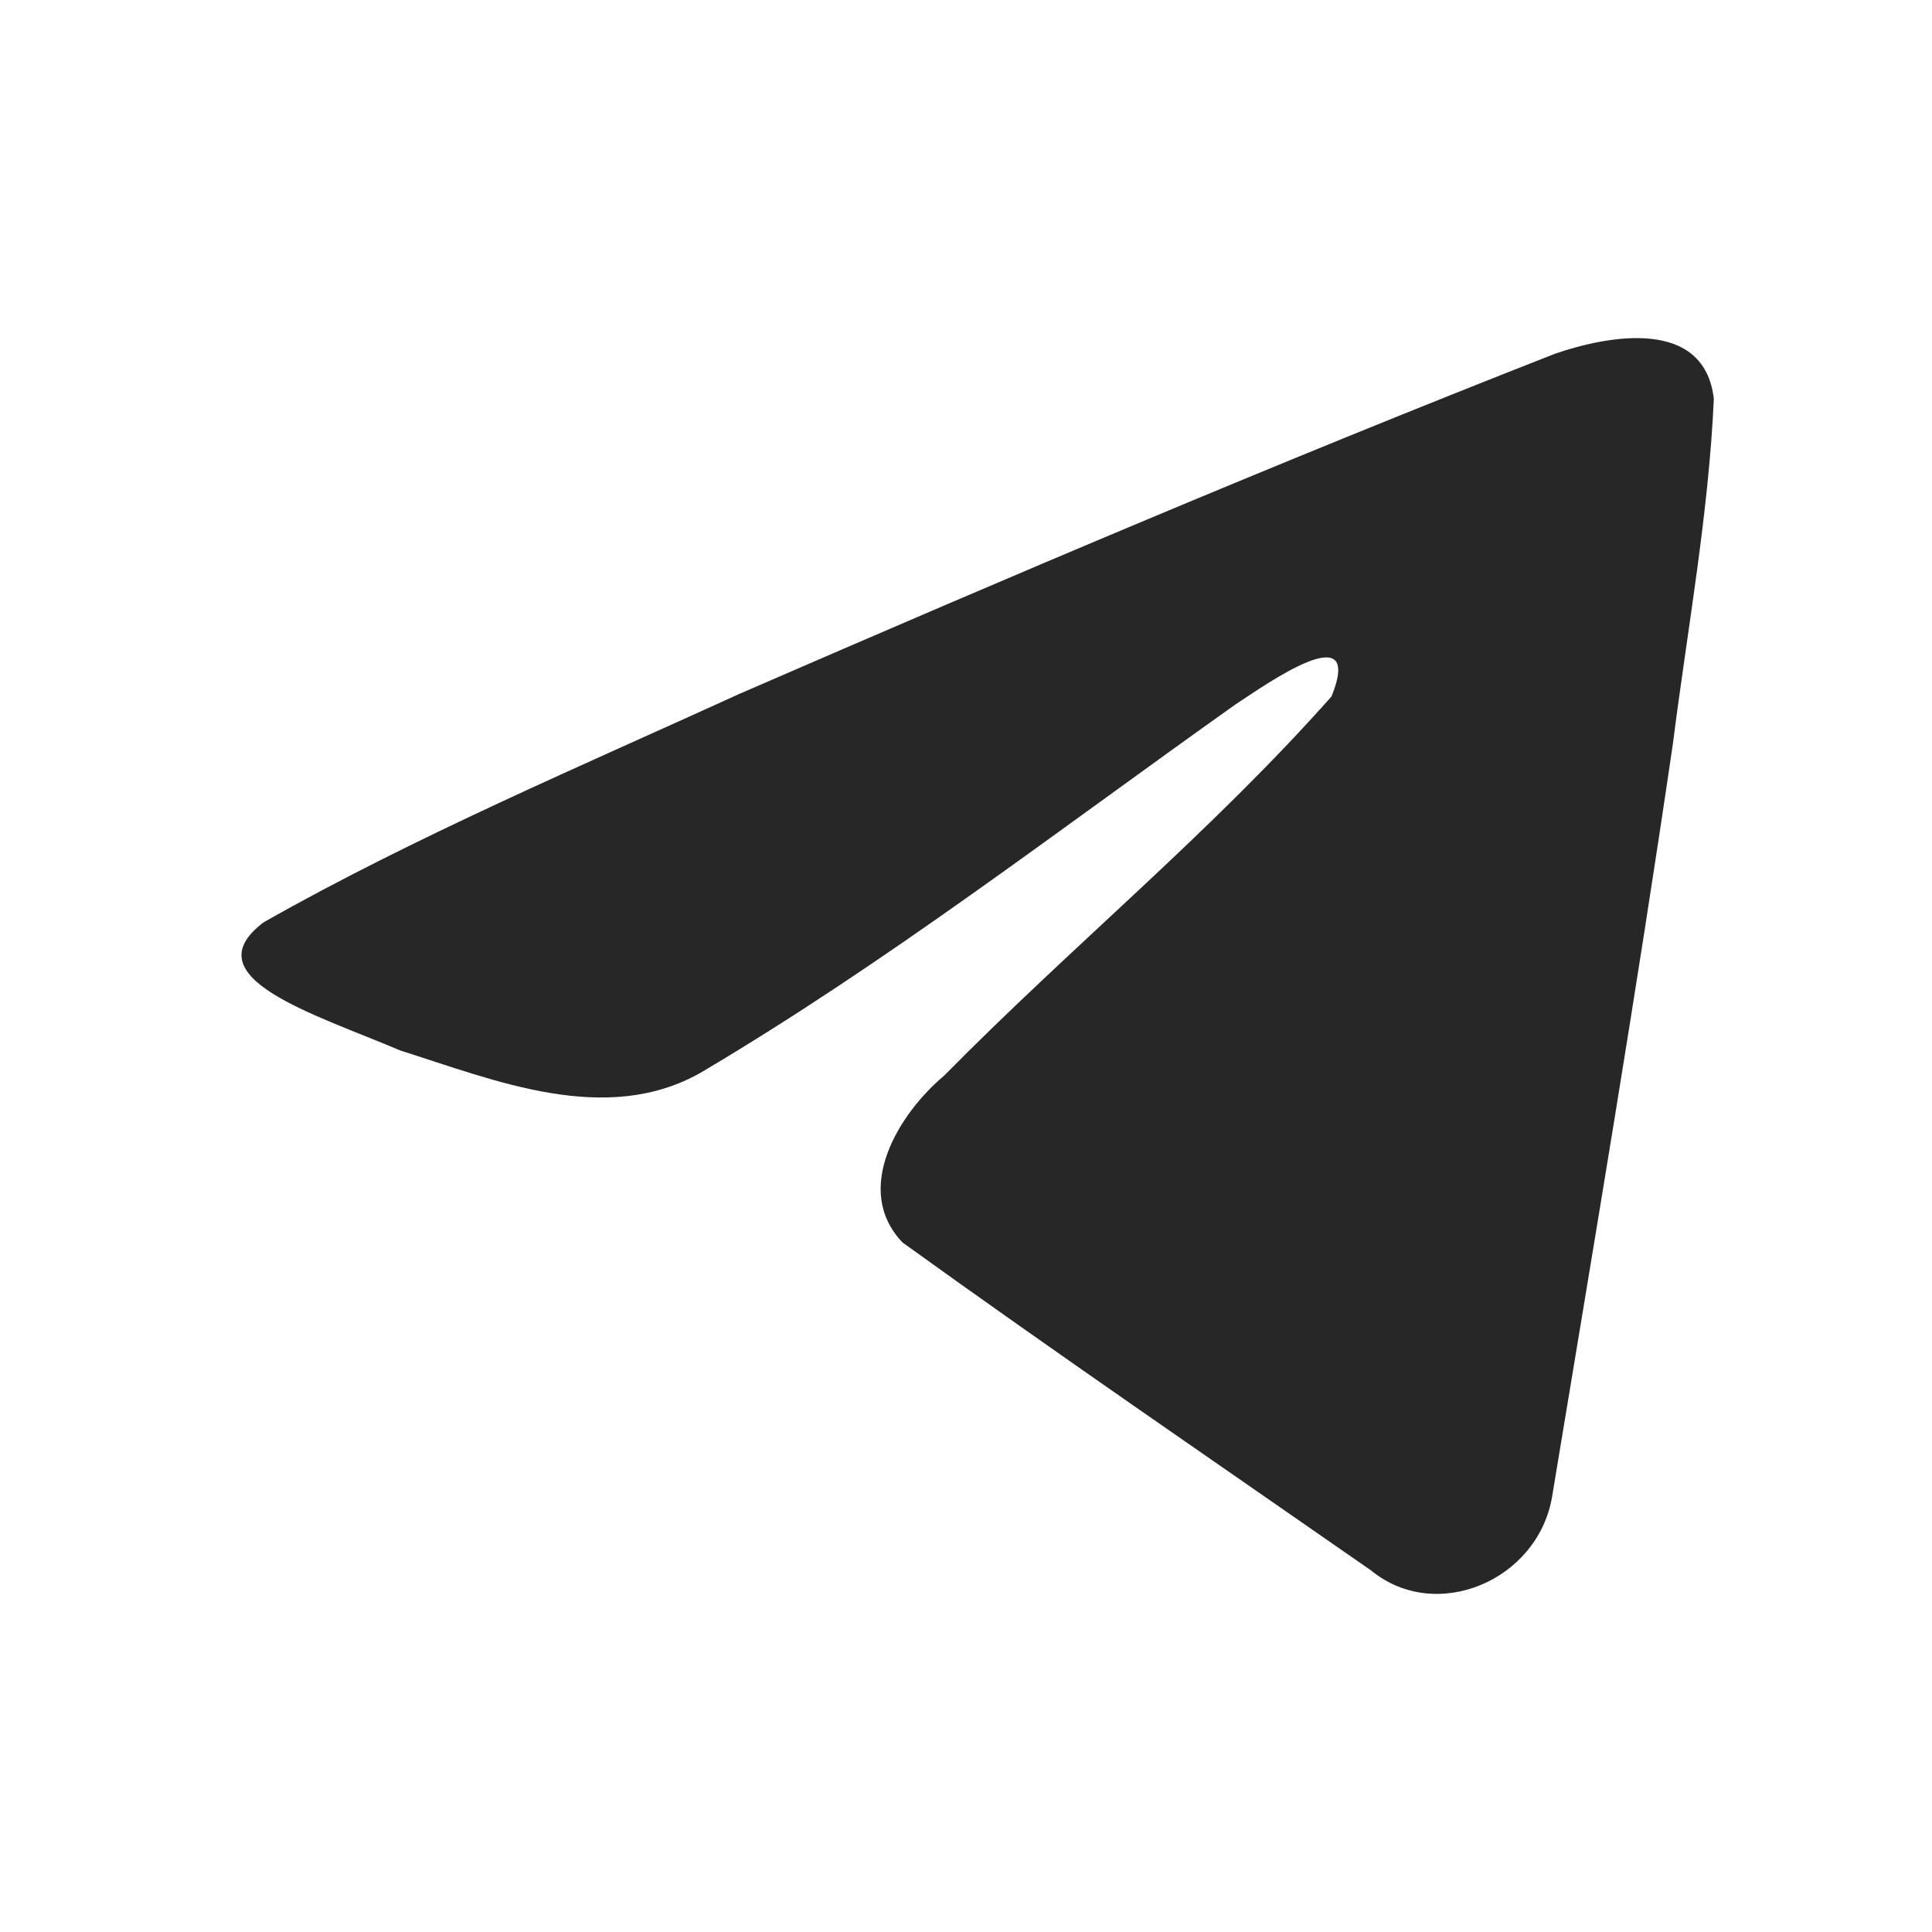 <svg width="80" height="80" viewBox="0 0 80 80" fill="none" xmlns="http://www.w3.org/2000/svg">
<path d="M10.921 38.188C17.158 34.65 24.12 31.697 30.625 28.729C41.816 23.867 53.052 19.09 64.401 14.643C66.609 13.885 70.576 13.144 70.966 16.514C70.752 21.284 69.876 26.027 69.275 30.769C67.749 41.198 65.986 51.591 64.267 61.986C63.674 65.448 59.463 67.24 56.768 65.025C50.292 60.52 43.766 56.058 37.372 51.449C35.278 49.257 37.22 46.11 39.09 44.545C44.424 39.131 50.081 34.532 55.136 28.838C56.5 25.447 52.471 28.305 51.142 29.181C43.84 34.363 36.716 39.862 29.017 44.416C25.085 46.646 20.501 44.741 16.57 43.497C13.046 41.994 7.882 40.48 10.92 38.188L10.921 38.188Z" fill="#272727"/>
</svg>
